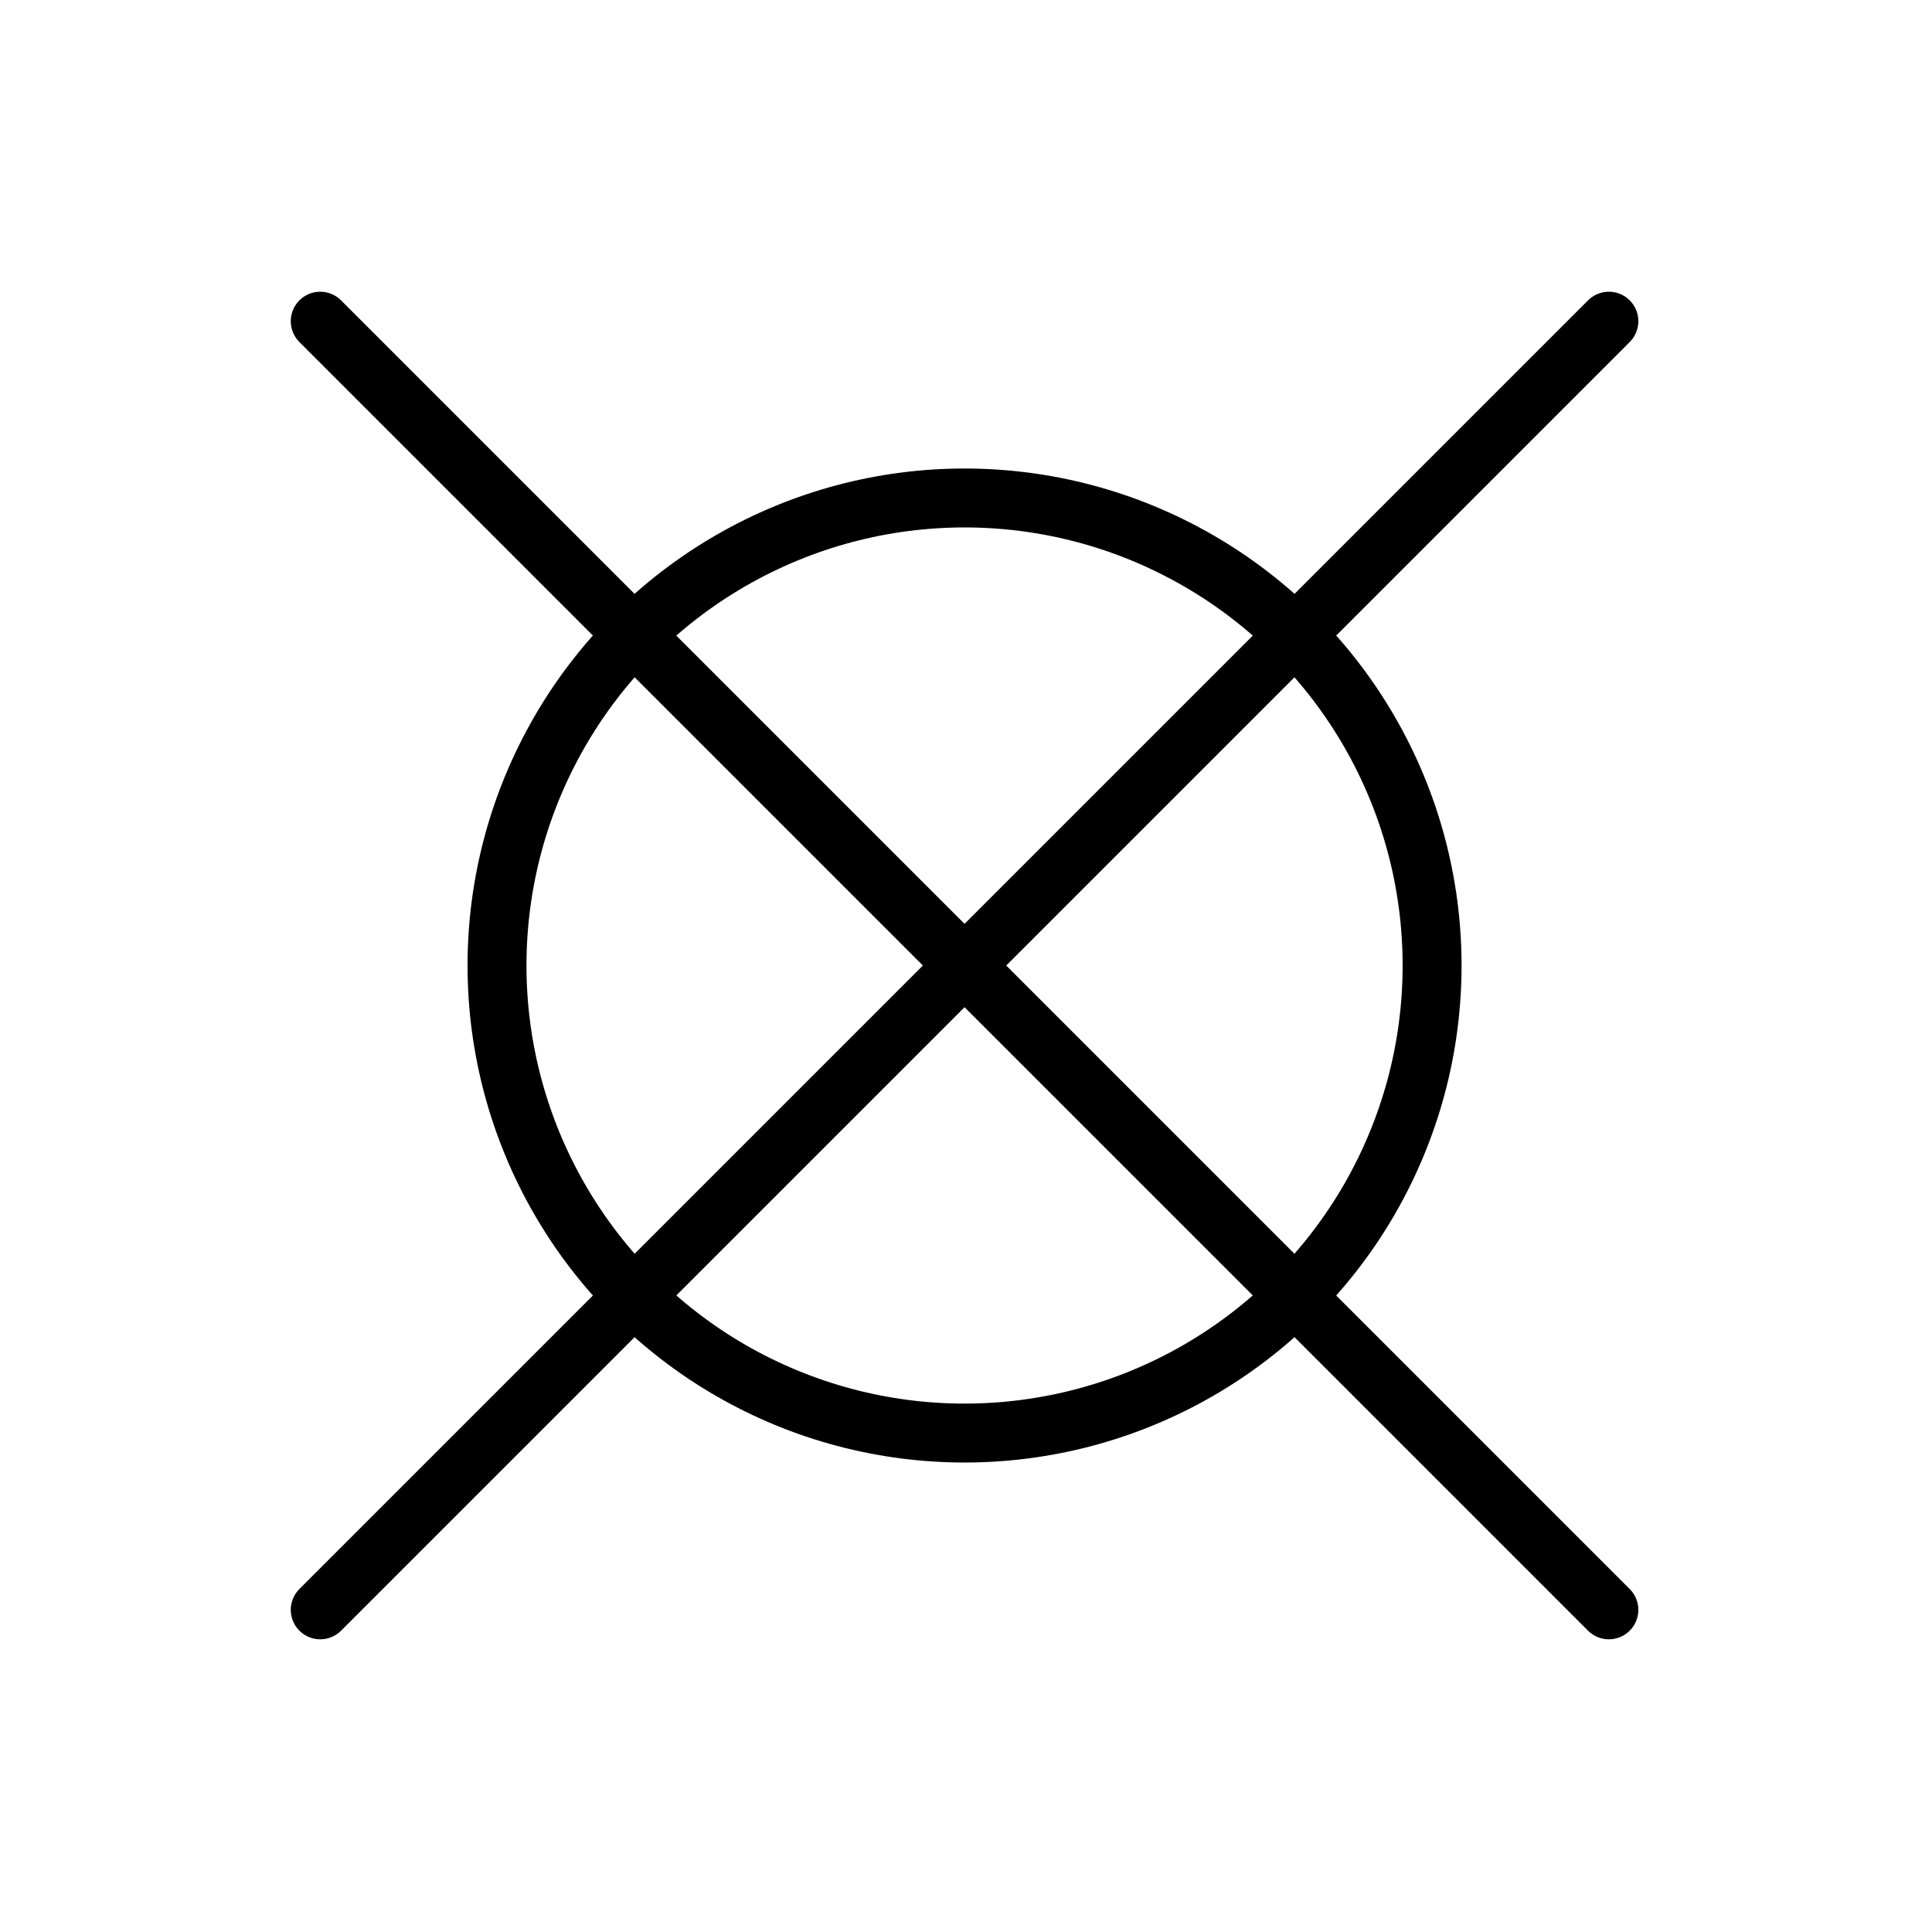 <?xml version="1.0" encoding="UTF-8"?>
<svg id="Livello_1" xmlns="http://www.w3.org/2000/svg" version="1.1" viewBox="0 0 400 400">
  <!-- Generator: Adobe Illustrator 29.1.0, SVG Export Plug-In . SVG Version: 2.1.0 Build 142)  -->
  <defs>
    <style>
      .st0 {
        fill: none;
        stroke: #000;
        stroke-linecap: round;
        stroke-linejoin: round;
        stroke-width: 12.2px;
      }
    </style>
  </defs>
  <line class="st0" x1="66.3" y1="66.5" x2="333.1" y2="333.3"/>
  <line class="st0" x1="66.3" y1="333.3" x2="333.1" y2="66.5"/>
  <circle class="st0" cx="199.7" cy="199.9" r="96.8"/>
</svg>